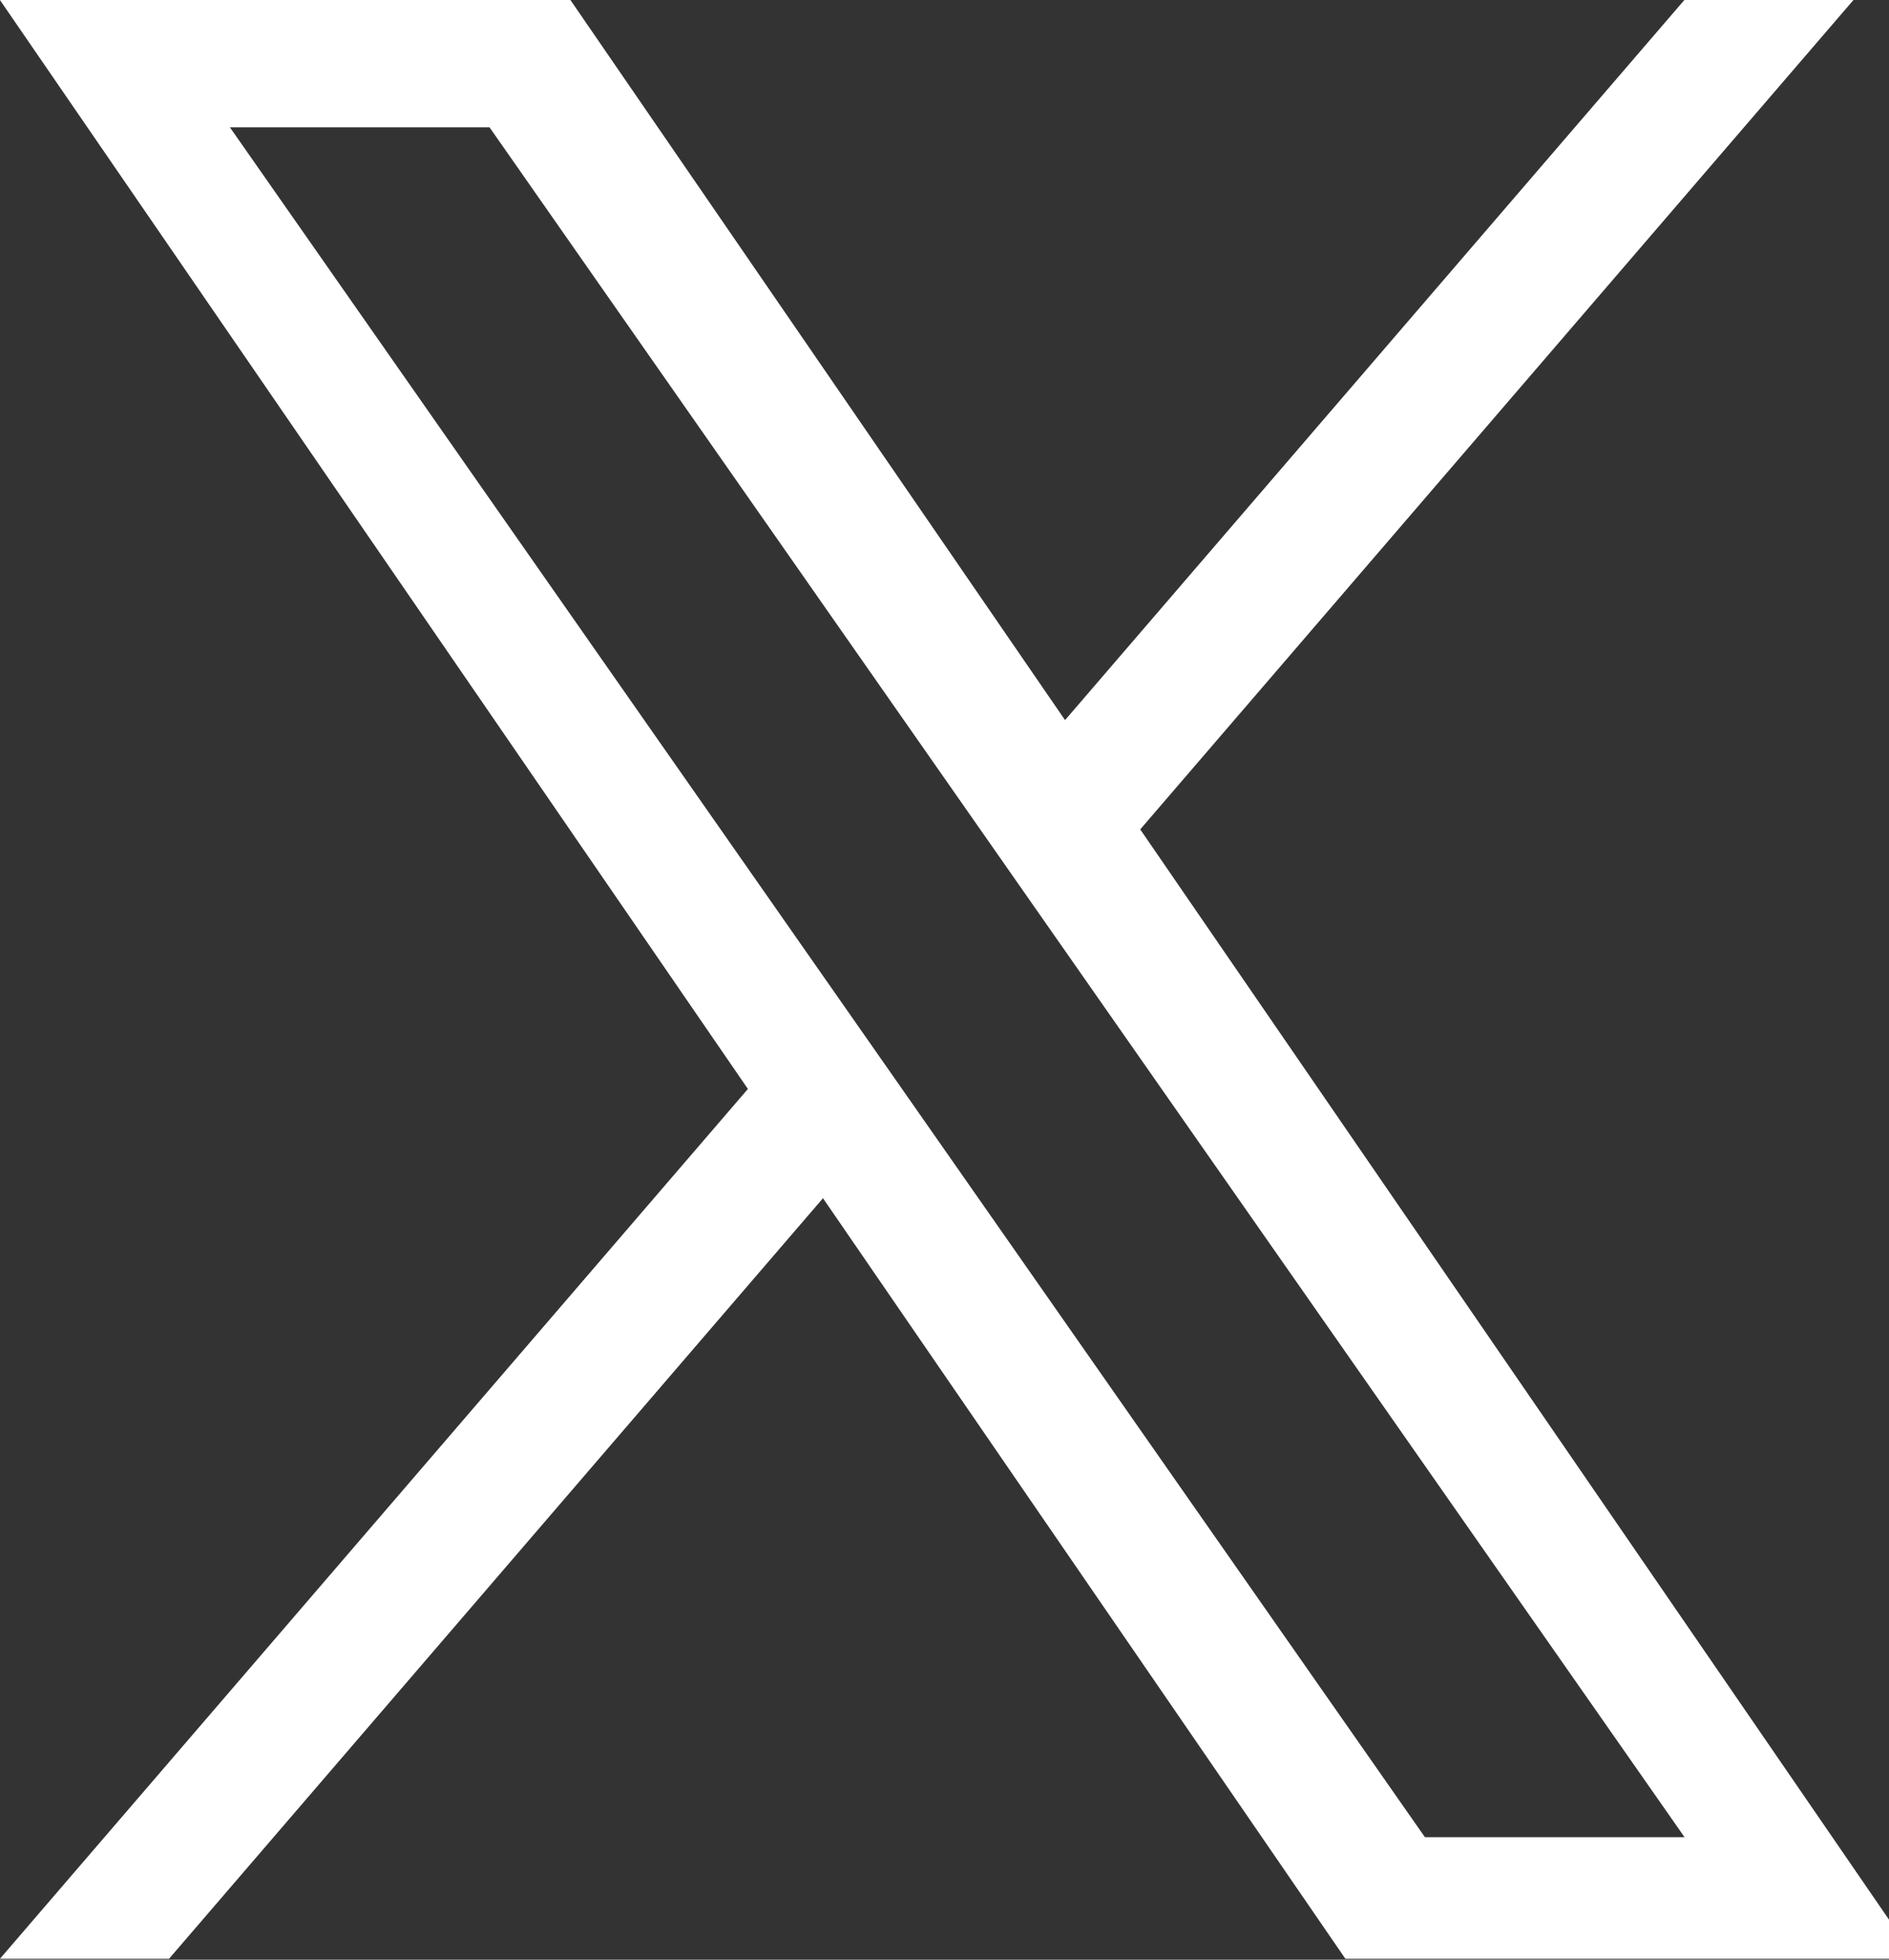 <!-- Generated by IcoMoon.io -->
<svg version="1.1" xmlns="http://www.w3.org/2000/svg" width="27" height="28" viewBox="0 0 27 28">
<rect x="0" y="0" width="27" height="28" fill="#333333" stroke="none"/>
<path fill="#FFFFFF" d="M16.298 11.85l10.194-11.85h-2.417l-8.852 10.289-7.070-10.289h-8.154l10.691 15.559-10.691 12.428h2.417l9.347-10.867 7.467 10.867h8.154l-11.086-16.136zM12.989 15.696l-9.703-13.877h3.711l17.081 24.431h-3.711l-7.378-10.554z"></path>
</svg>
